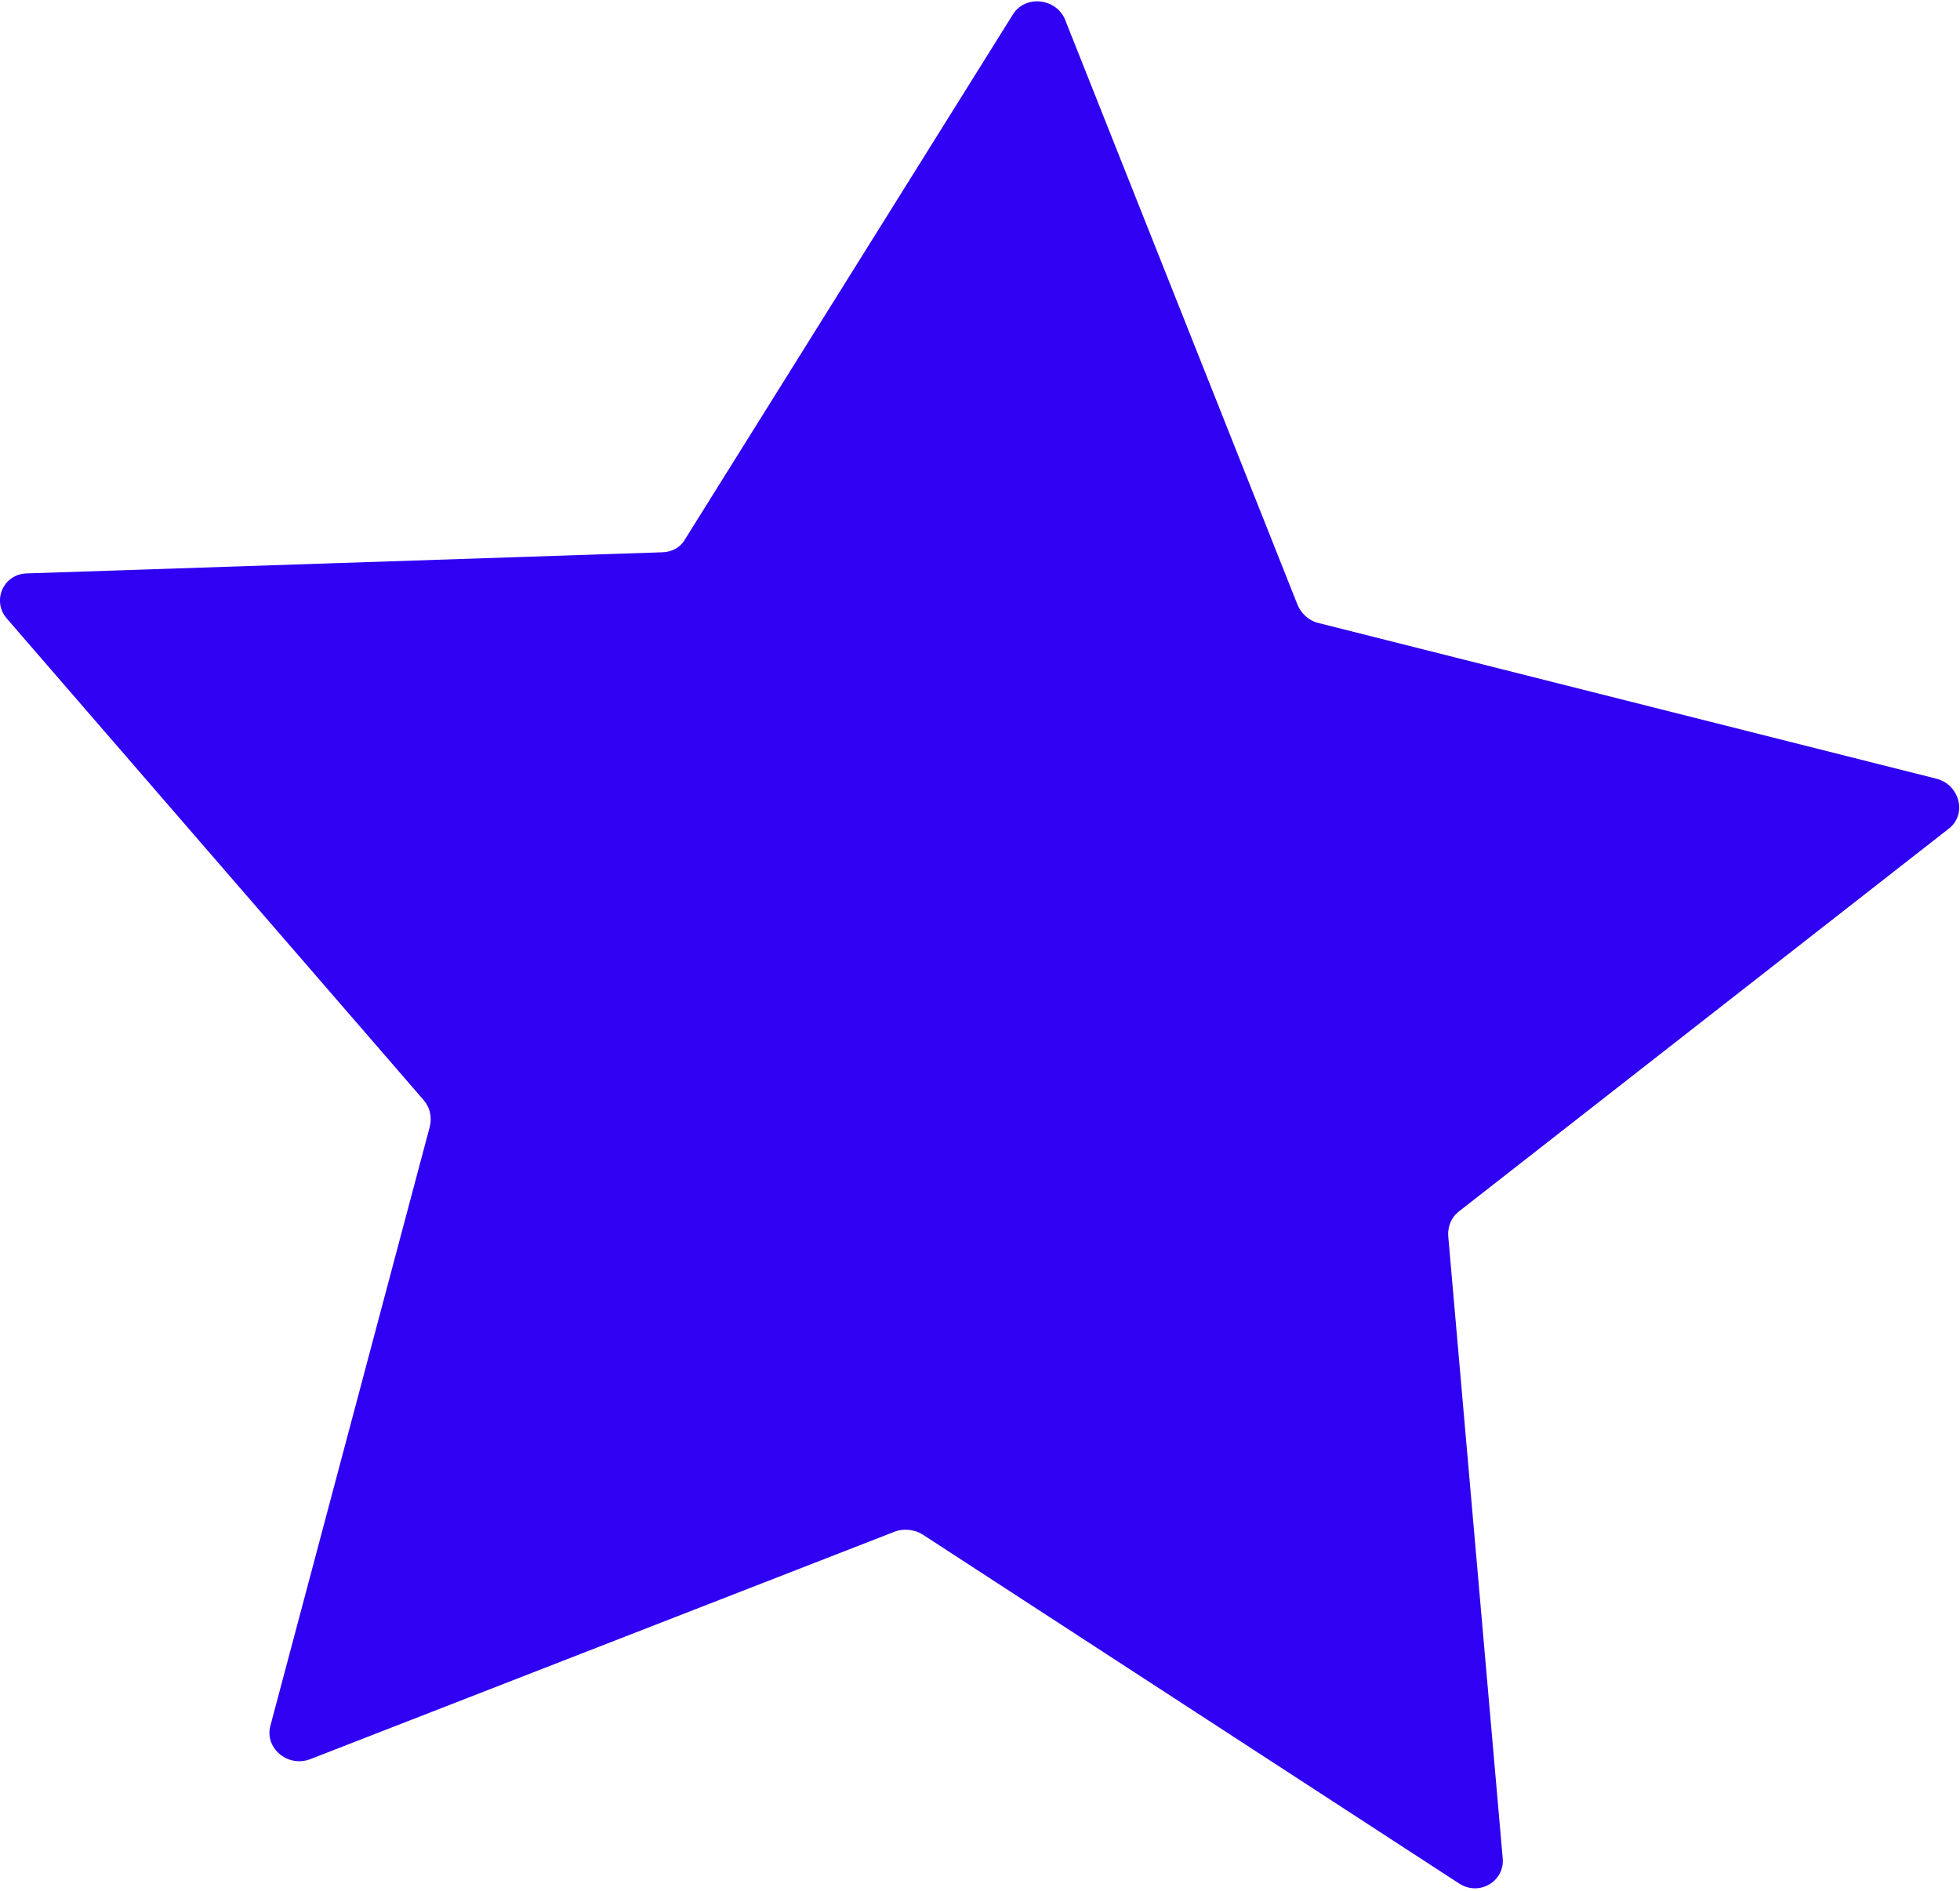 <?xml version="1.0" encoding="UTF-8"?> <svg xmlns="http://www.w3.org/2000/svg" width="509" height="491" viewBox="0 0 509 491" fill="none"><path d="M276.543 4.976L336.946 157.019C337.824 159.193 339.786 161.137 342.219 161.745L503.066 202.275C508.956 203.949 510.798 211.424 506.224 215.09L378.765 314.686C376.859 316.213 375.949 318.541 376.094 320.983L390.244 482.602C390.798 488.552 384.054 492.678 378.693 488.982L239.533 398.46C237.512 397.203 234.698 396.9 232.5 397.703L80.475 456.883C74.612 459.024 68.665 453.879 70.222 448.156L111.636 292.517C112.194 290.152 111.698 287.672 110.087 285.766L1.925 160.809C-2.293 156.197 0.818 148.908 7.208 148.903L172.009 143.424C174.5 143.346 176.728 142.2 177.99 139.91L263.179 3.537C266.435 -1.31 274.172 -0.478 276.543 4.976Z" fill="#2F00F1"></path></svg> 